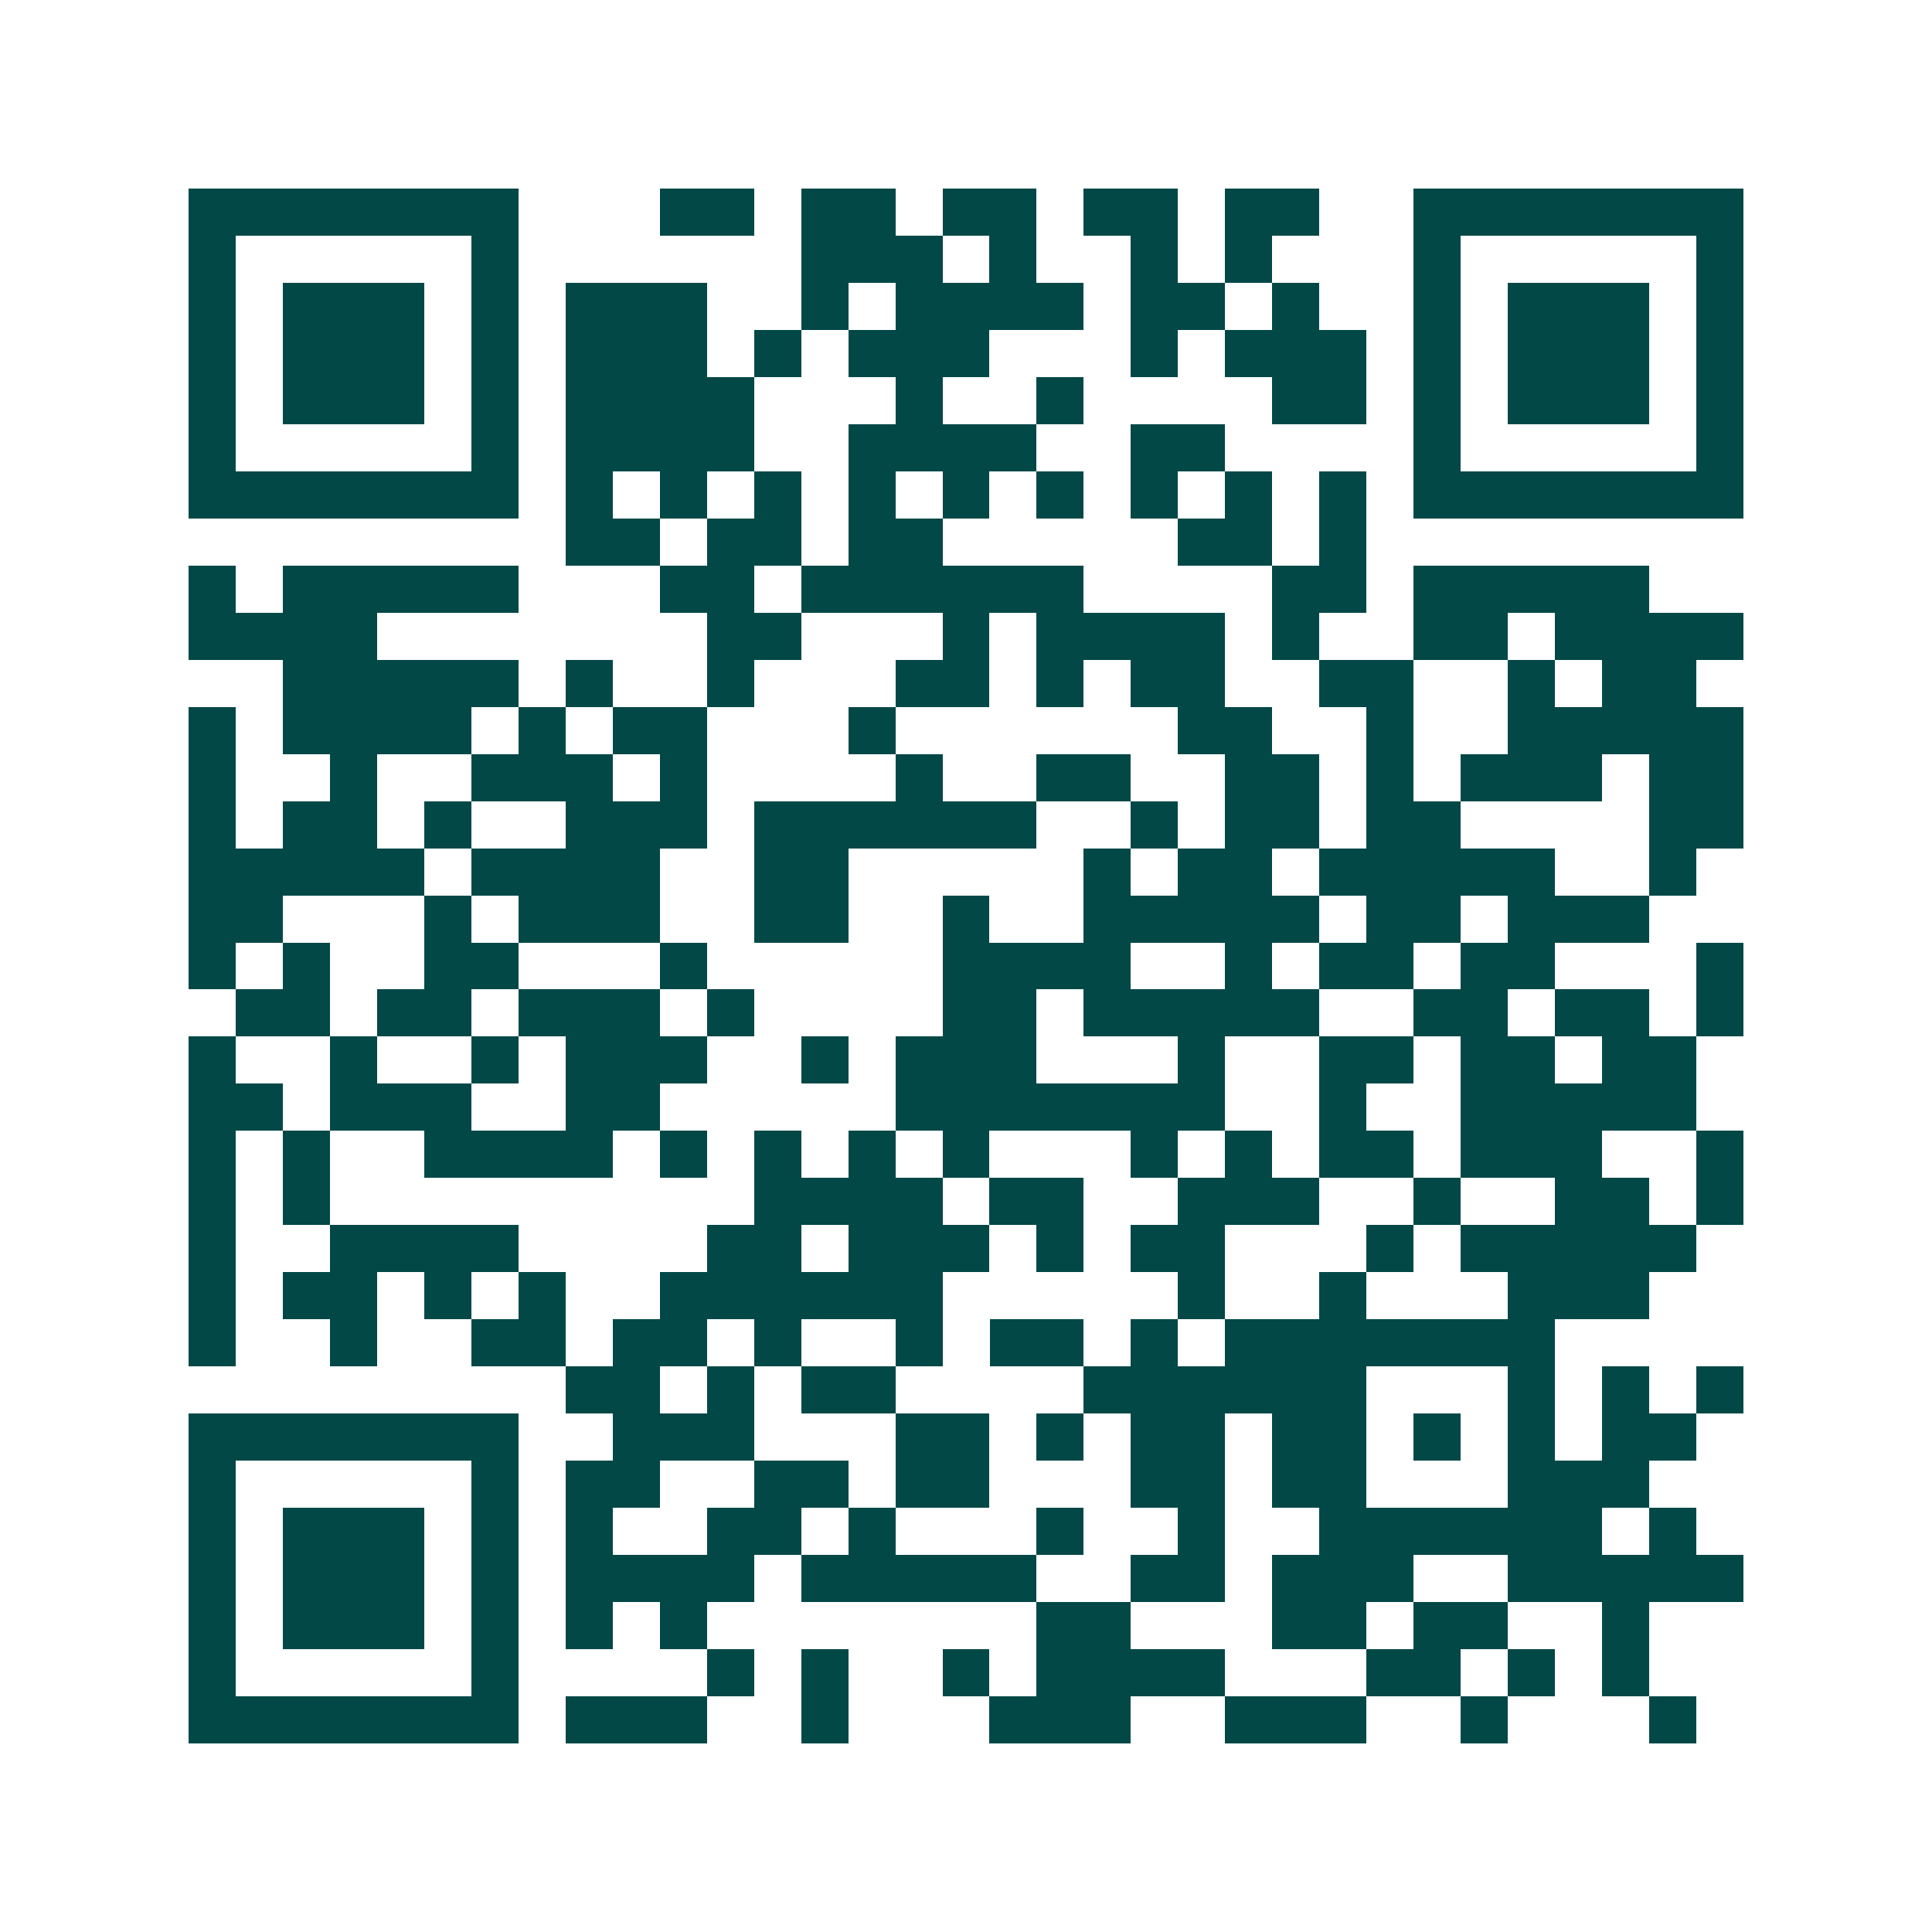 <svg xmlns="http://www.w3.org/2000/svg" width="200" height="200" viewBox="0 0 41 41" shape-rendering="crispEdges"><path fill="#ffffff" d="M0 0h41v41H0z"/><path stroke="#014847" d="M4 4.5h7m3 0h2m1 0h2m1 0h2m1 0h2m1 0h2m2 0h7M4 5.5h1m5 0h1m6 0h3m1 0h1m2 0h1m1 0h1m3 0h1m5 0h1M4 6.5h1m1 0h3m1 0h1m1 0h3m2 0h1m1 0h4m1 0h2m1 0h1m2 0h1m1 0h3m1 0h1M4 7.5h1m1 0h3m1 0h1m1 0h3m1 0h1m1 0h3m3 0h1m1 0h3m1 0h1m1 0h3m1 0h1M4 8.5h1m1 0h3m1 0h1m1 0h4m3 0h1m2 0h1m4 0h2m1 0h1m1 0h3m1 0h1M4 9.5h1m5 0h1m1 0h4m2 0h4m2 0h2m4 0h1m5 0h1M4 10.5h7m1 0h1m1 0h1m1 0h1m1 0h1m1 0h1m1 0h1m1 0h1m1 0h1m1 0h1m1 0h7M12 11.5h2m1 0h2m1 0h2m5 0h2m1 0h1M4 12.5h1m1 0h5m3 0h2m1 0h6m4 0h2m1 0h5M4 13.5h4m7 0h2m3 0h1m1 0h4m1 0h1m2 0h2m1 0h4M6 14.5h5m1 0h1m2 0h1m3 0h2m1 0h1m1 0h2m2 0h2m2 0h1m1 0h2M4 15.5h1m1 0h4m1 0h1m1 0h2m3 0h1m6 0h2m2 0h1m2 0h5M4 16.5h1m2 0h1m2 0h3m1 0h1m4 0h1m2 0h2m2 0h2m1 0h1m1 0h3m1 0h2M4 17.5h1m1 0h2m1 0h1m2 0h3m1 0h6m2 0h1m1 0h2m1 0h2m4 0h2M4 18.5h5m1 0h4m2 0h2m5 0h1m1 0h2m1 0h5m2 0h1M4 19.5h2m3 0h1m1 0h3m2 0h2m2 0h1m2 0h5m1 0h2m1 0h3M4 20.5h1m1 0h1m2 0h2m3 0h1m5 0h4m2 0h1m1 0h2m1 0h2m3 0h1M5 21.5h2m1 0h2m1 0h3m1 0h1m4 0h2m1 0h5m2 0h2m1 0h2m1 0h1M4 22.5h1m2 0h1m2 0h1m1 0h3m2 0h1m1 0h3m3 0h1m2 0h2m1 0h2m1 0h2M4 23.5h2m1 0h3m2 0h2m5 0h7m2 0h1m2 0h5M4 24.5h1m1 0h1m2 0h4m1 0h1m1 0h1m1 0h1m1 0h1m3 0h1m1 0h1m1 0h2m1 0h3m2 0h1M4 25.5h1m1 0h1m9 0h4m1 0h2m2 0h3m2 0h1m2 0h2m1 0h1M4 26.5h1m2 0h4m4 0h2m1 0h3m1 0h1m1 0h2m3 0h1m1 0h5M4 27.5h1m1 0h2m1 0h1m1 0h1m2 0h6m5 0h1m2 0h1m3 0h3M4 28.5h1m2 0h1m2 0h2m1 0h2m1 0h1m2 0h1m1 0h2m1 0h1m1 0h7M12 29.5h2m1 0h1m1 0h2m4 0h6m3 0h1m1 0h1m1 0h1M4 30.5h7m2 0h3m3 0h2m1 0h1m1 0h2m1 0h2m1 0h1m1 0h1m1 0h2M4 31.5h1m5 0h1m1 0h2m2 0h2m1 0h2m3 0h2m1 0h2m3 0h3M4 32.5h1m1 0h3m1 0h1m1 0h1m2 0h2m1 0h1m3 0h1m2 0h1m2 0h6m1 0h1M4 33.5h1m1 0h3m1 0h1m1 0h4m1 0h5m2 0h2m1 0h3m2 0h5M4 34.5h1m1 0h3m1 0h1m1 0h1m1 0h1m7 0h2m3 0h2m1 0h2m2 0h1M4 35.5h1m5 0h1m4 0h1m1 0h1m2 0h1m1 0h4m3 0h2m1 0h1m1 0h1M4 36.5h7m1 0h3m2 0h1m3 0h3m2 0h3m2 0h1m3 0h1"/></svg>
